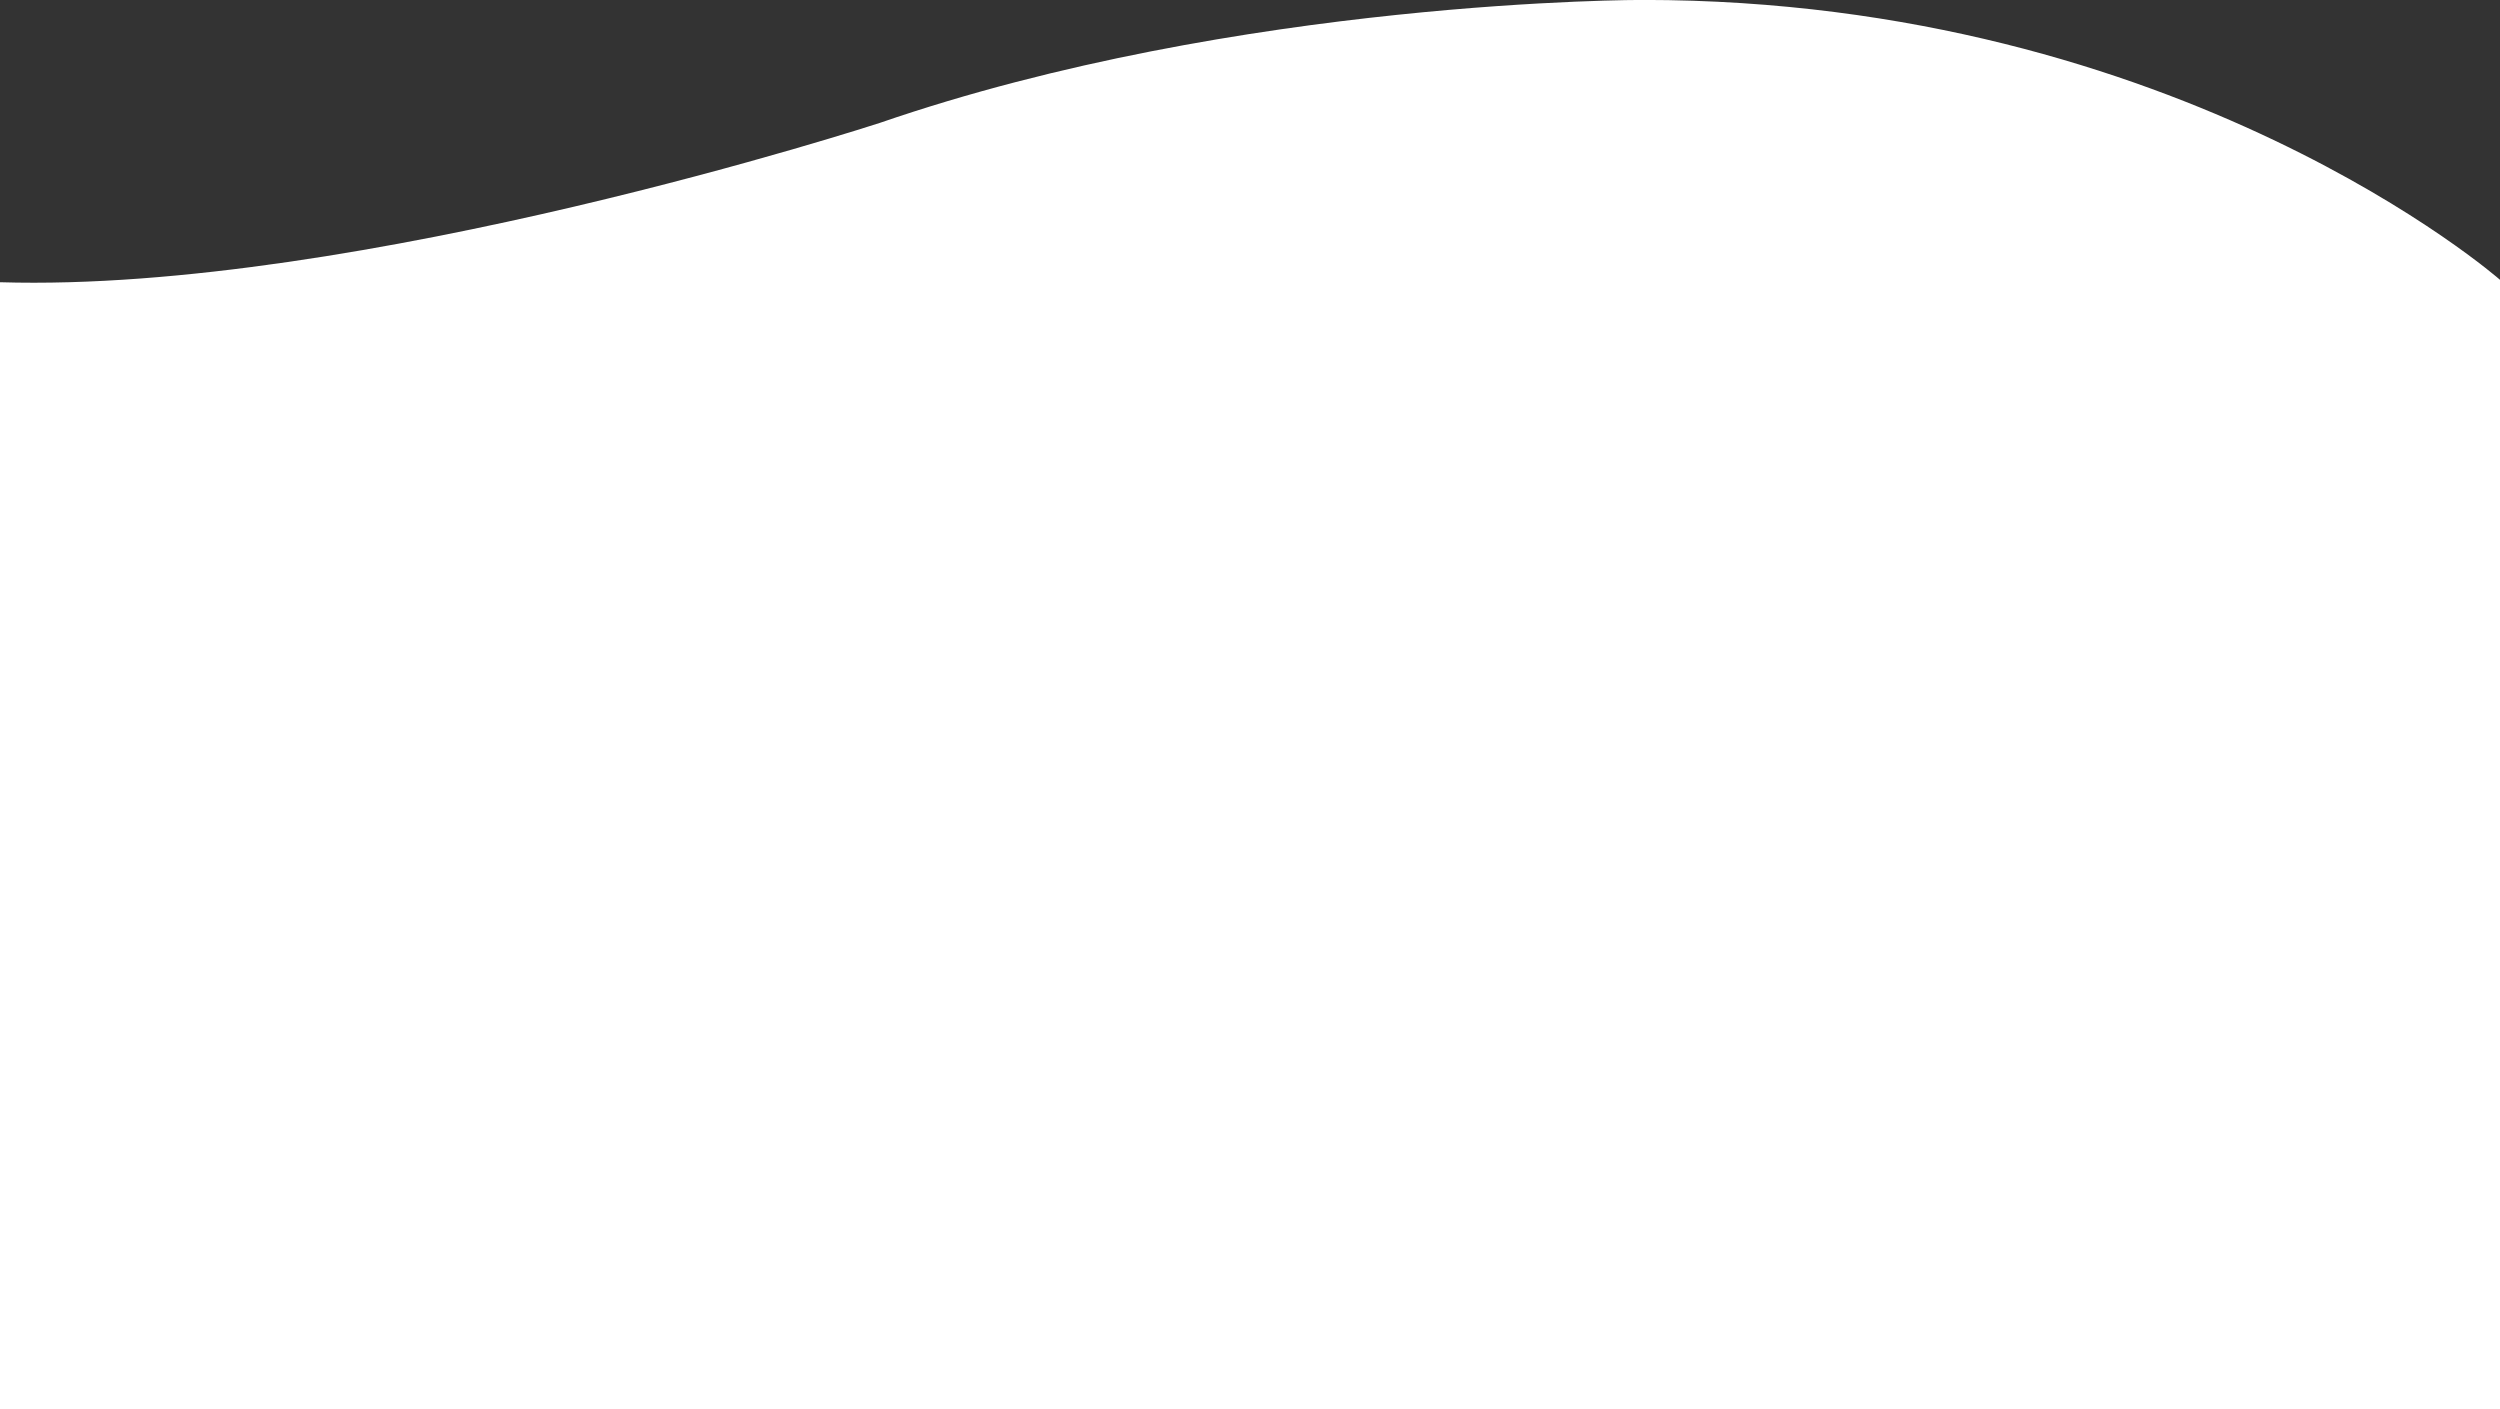 <svg xmlns="http://www.w3.org/2000/svg" xmlns:xlink="http://www.w3.org/1999/xlink" preserveAspectRatio="xMidYMid" width="535" height="301.563" viewBox="0 0 535 301.563">
  <rect x="0" y="0" width="535" height="301.563" fill="#333333" stroke="none"/>
  <defs>
    <style>
      .cls-1 {
        fill: #fff;
        fill-rule: evenodd;
      }
    </style>
  </defs>
  <path d="M535.000,59.881 C535.000,59.881 466.899,0.044 351.651,-0.015 C351.651,-0.015 265.342,-0.245 188.271,26.303 C188.271,26.303 76.610,62.721 0.000,60.398 L0.000,301.549 L535.000,301.549 L535.000,59.881 Z" class="cls-1"/>
</svg>
